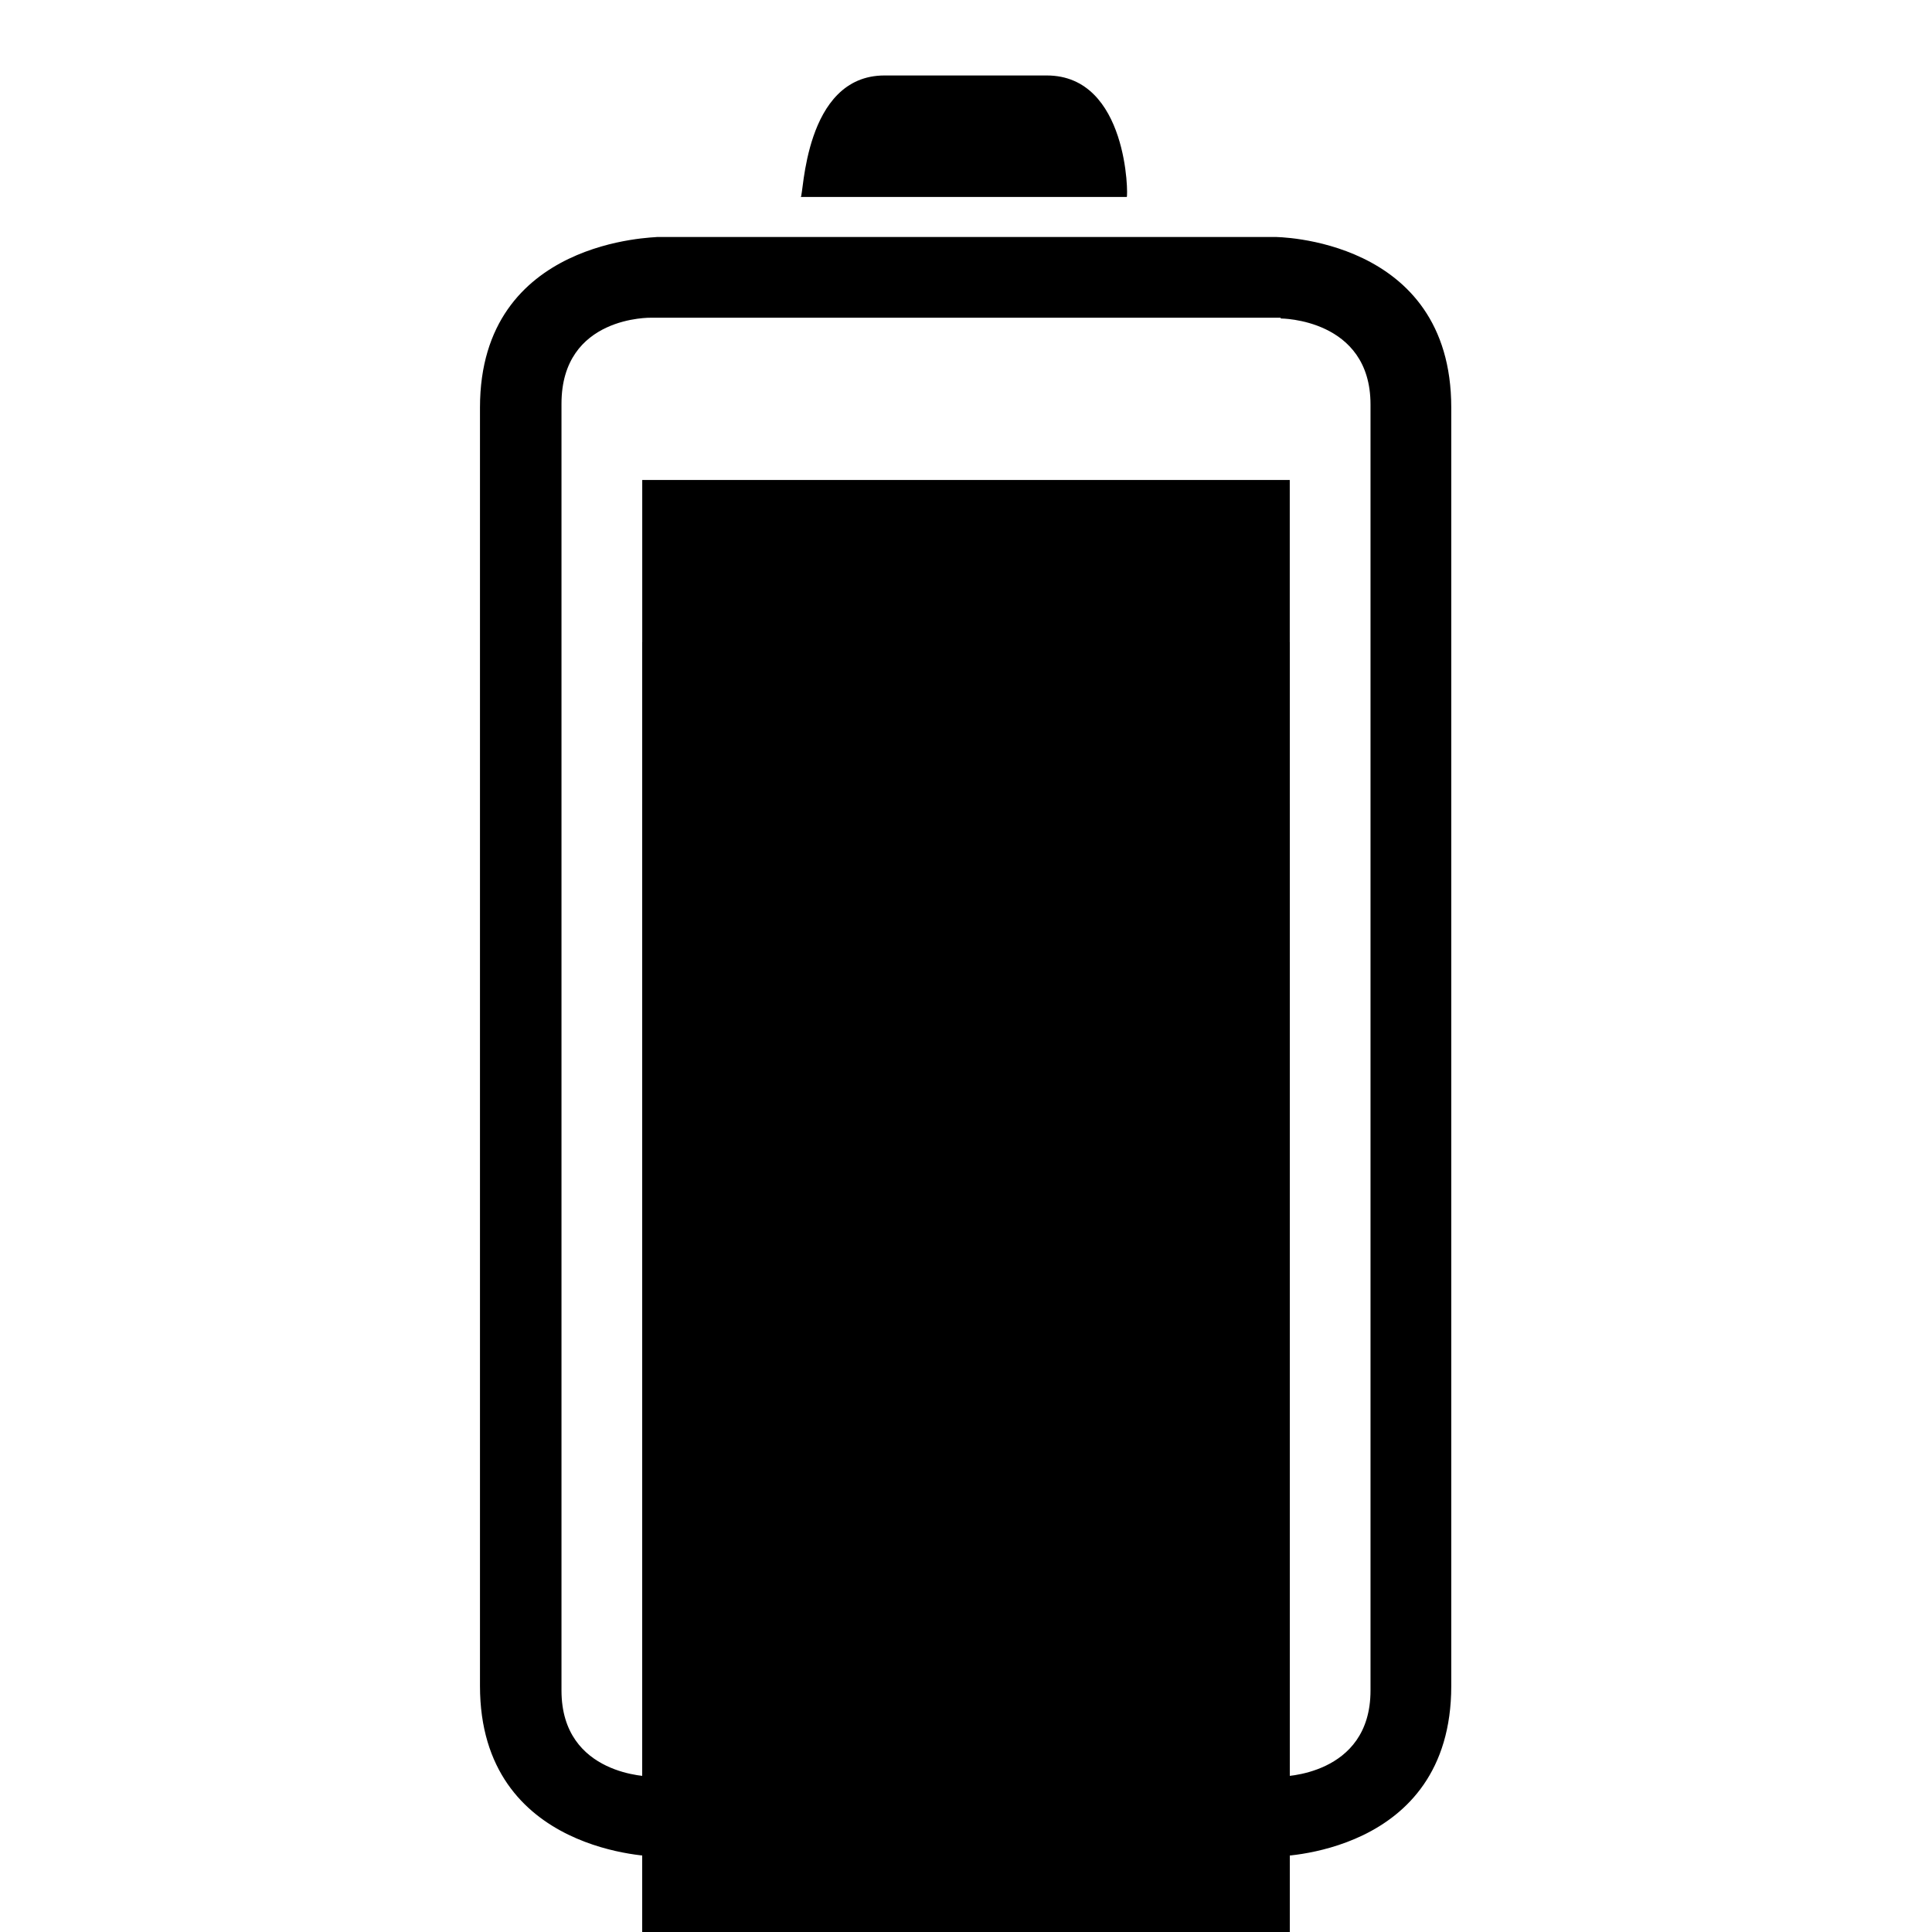 <?xml version="1.0" encoding="utf-8"?>
<!-- Svg Vector Icons : http://www.onlinewebfonts.com/icon -->
<!DOCTYPE svg PUBLIC "-//W3C//DTD SVG 1.1//EN" "http://www.w3.org/Graphics/SVG/1.1/DTD/svg11.dtd">
<svg version="1.1" xmlns="http://www.w3.org/2000/svg" xmlns:xlink="http://www.w3.org/1999/xlink" x="0px" y="0px" viewBox="0 0 256 256" enable-background="new 0 0 256 256" xml:space="preserve">
<g><g><g><path fill="#000000" d="M85.1 149.4h85.8v85.8h-85.8z"/><path fill="#000000" d="M85.1 170.9h85.8v85.8h-85.8z"/><path fill="#000000" d="M85.1 213.8h85.8v85.8h-85.8z"/><path fill="#000000" d="M85.1 192.4h85.8v85.8h-85.8z"/><path fill="#000000" d="M85.1 128h85.8v85.8h-85.8z"/><path fill="#000000" d="M85.1 106.5h85.8v85.8h-85.8z"/><path fill="#000000" d="M85.1 85.1h85.8v85.8h-85.8z"/><path fill="#000000" d="M63.6,54v169.4c0,22.4,23.4,22.6,23.4,22.6h81.9c0,0,23.4,0,23.4-22.6V54c0-22.6-23.4-22.6-23.4-22.6H87.1C87.1,31.5,63.6,31.5,63.6,54z M169.7,42.2c0,0,11.9,0,11.9,11.4v170.4c0,11.4-11.9,11.4-11.9,11.4H86.3c0,0-11.9,0-11.9-11.4V53.5c0-11.7,11.9-11.4,11.9-11.4H169.7z"/><path fill="#000000" d="M138.7,10h-21.5c-10.7,0-10.7,16.1-11.1,16.1h43.2C149.5,26.1,149.5,10,138.7,10z"/><path fill="#000000" d="M85.1 63.6h85.8v85.8h-85.8z"/></g><g></g><g></g><g></g><g></g><g></g><g></g><g></g><g></g><g></g><g></g><g></g><g></g><g></g><g></g><g></g></g></g>
</svg>